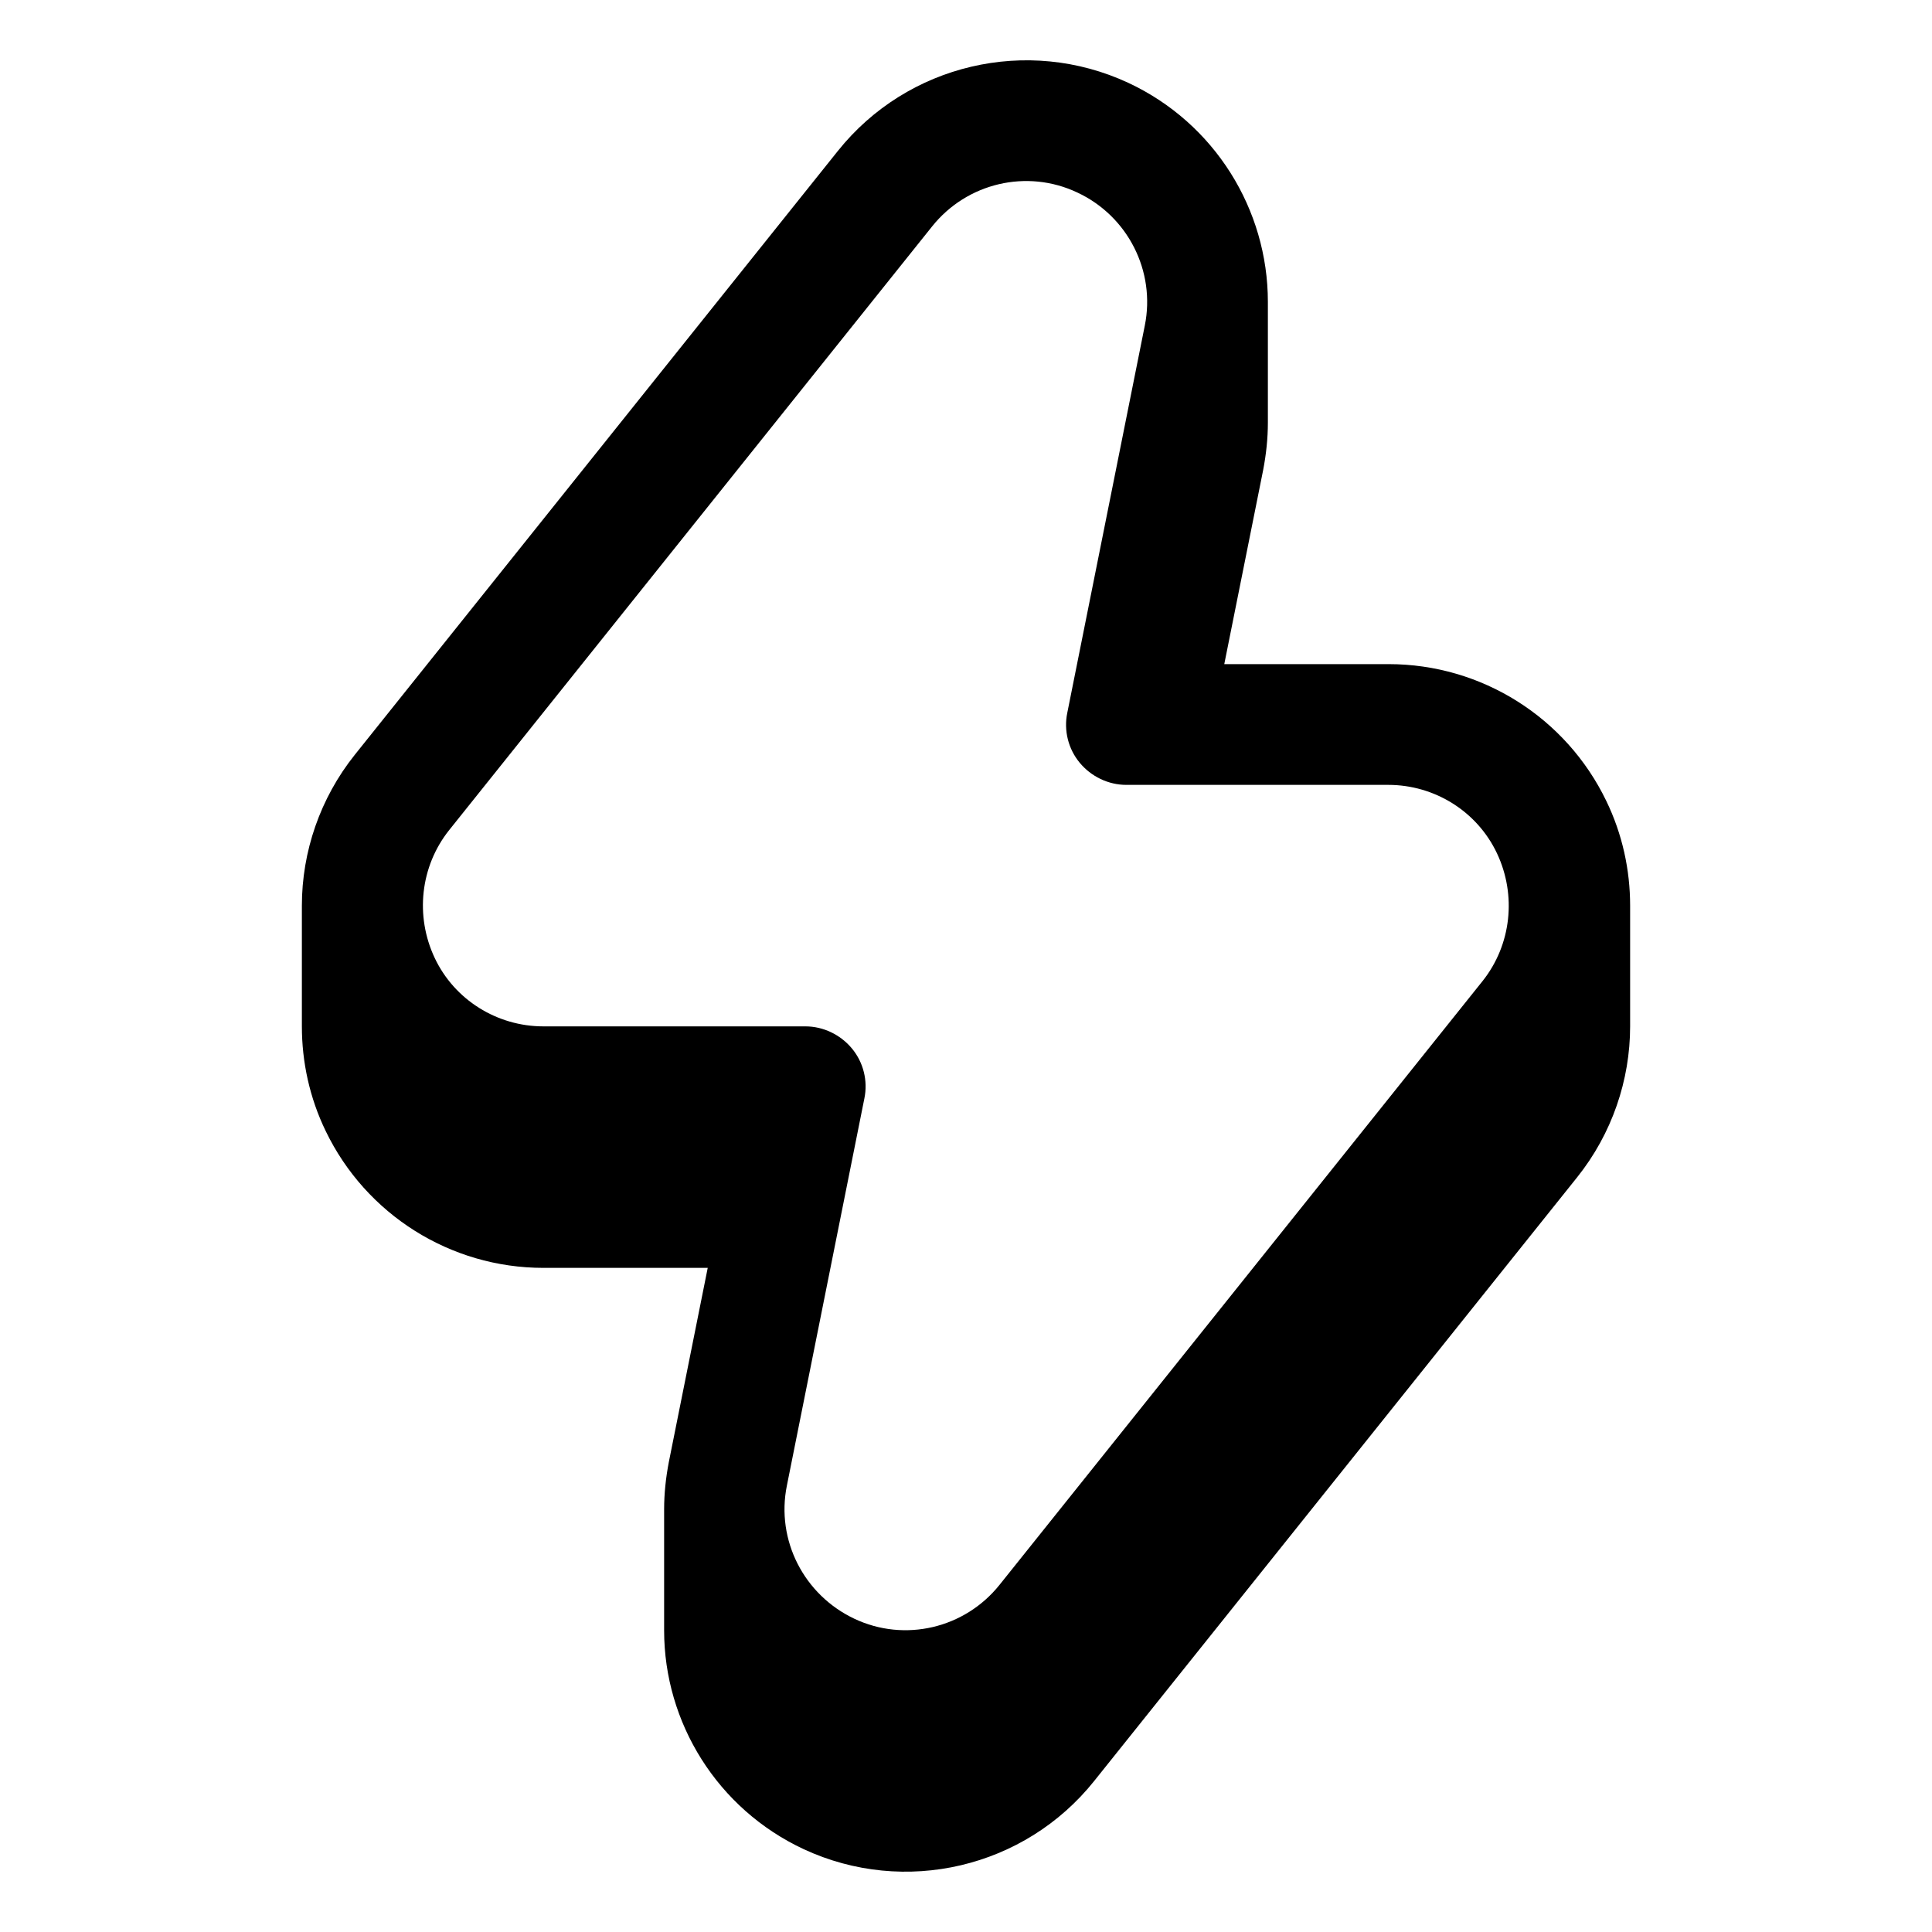 <svg xmlns="http://www.w3.org/2000/svg" viewBox="0 0 576 576"><!--! Font Awesome Pro 7.1.0 by @fontawesome - https://fontawesome.com License - https://fontawesome.com/license (Commercial License) Copyright 2025 Fonticons, Inc. --><path fill="currentColor" d="M336.4 24.7C306.3 10.7 270.5 19.1 249.8 45L105.8 225C95.4 238 90 254 90 270L90 306C90 316.6 92.3 327.3 97.1 337.2C109.1 362.1 134.3 378 162 378L211 378L199.4 435.9C198.5 440.6 198 445.3 198 450L198 486.1C198 513.6 213.9 539.3 239.6 551.3C269.7 565.3 305.5 556.9 326.2 531L470.2 351C480.6 338 486 322 486 306L486 270C486 259.4 483.7 248.7 478.9 238.8C466.9 213.9 441.7 198 414 198L365 198L376.6 140.1C377.5 135.4 378 130.7 378 126L378 90C378 62.4 362.1 36.7 336.4 24.7zM321.2 57.4C336.2 64.4 344.6 80.8 341.3 97.1L318.2 212.5C317.1 217.8 318.5 223.3 321.9 227.4C325.3 231.5 330.4 234 335.8 234L413.9 234C427.7 234 440.4 241.9 446.3 254.4C452.2 266.9 450.6 281.7 442 292.5L298 472.5C287.6 485.5 269.7 489.7 254.7 482.6C239.7 475.5 231.3 459.2 234.6 442.9L257.7 327.5C258.8 322.2 257.4 316.7 254 312.6C250.6 308.5 245.5 306 240.1 306L162 306C148.2 306 135.5 298.1 129.6 285.6C123.7 273.1 125.3 258.3 133.9 247.5L277.9 67.5C288.3 54.5 306.2 50.3 321.2 57.4z"/></svg>